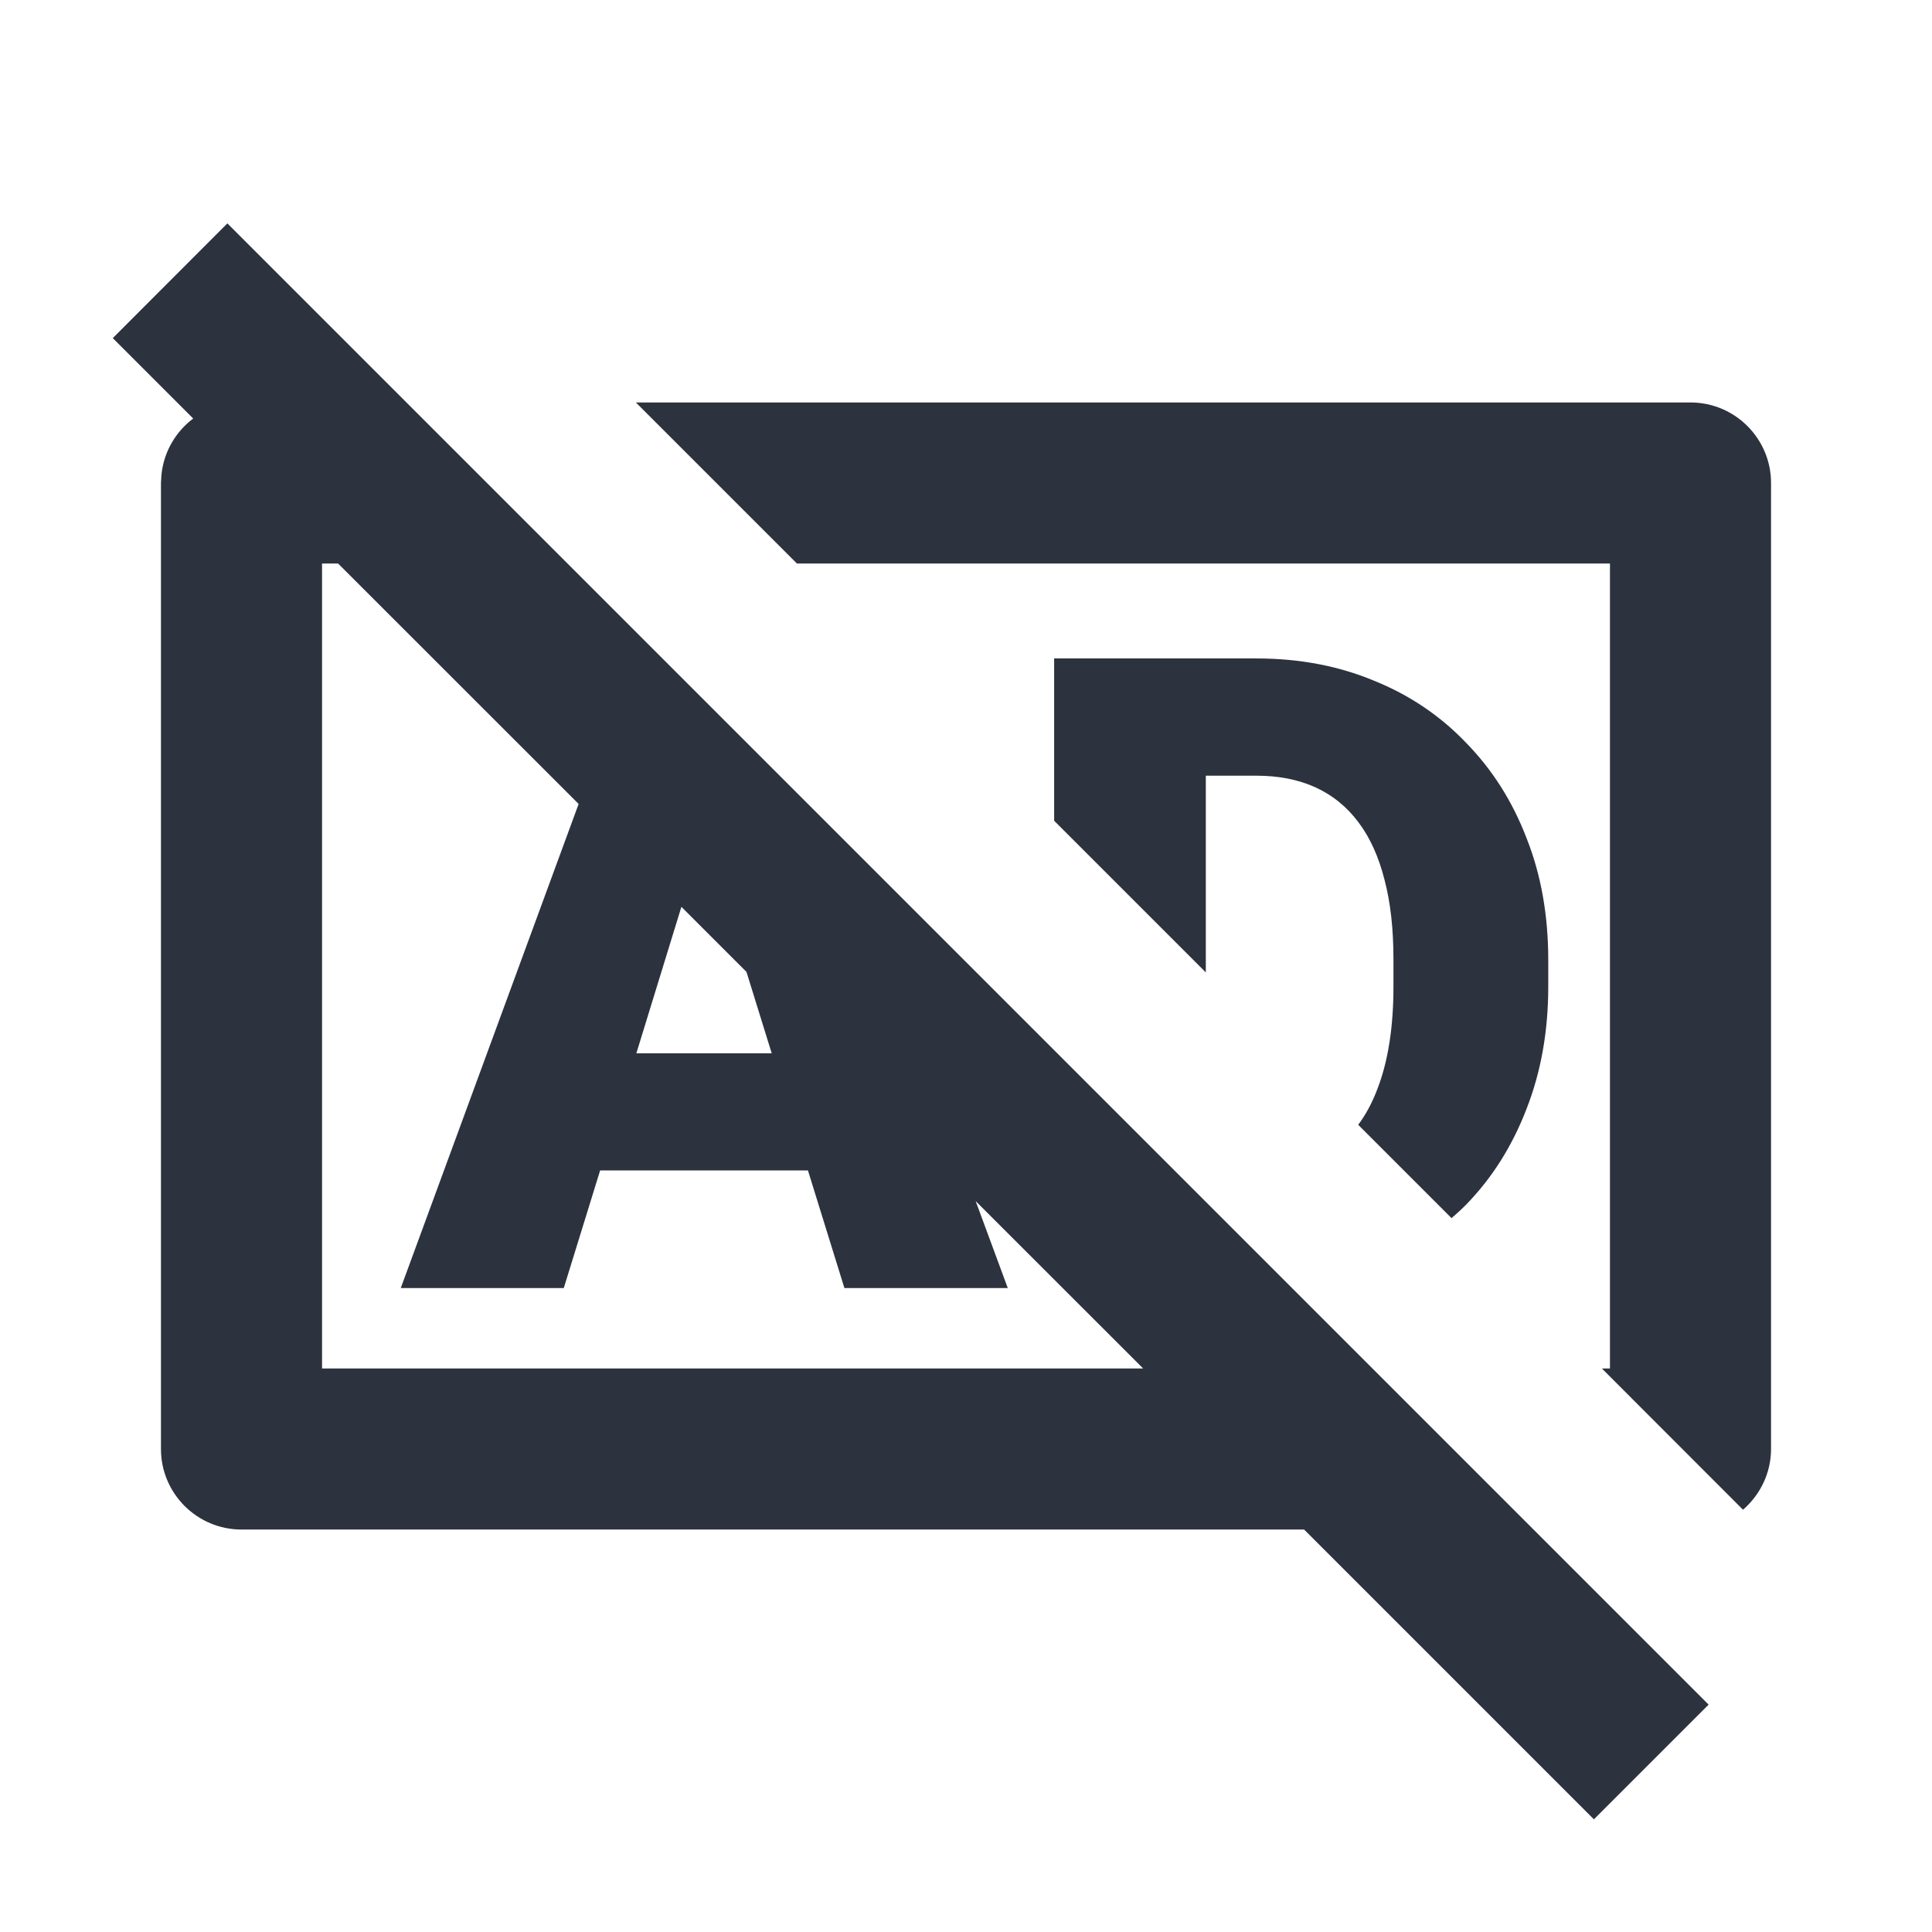 <svg width="16" height="16" viewBox="0 0 16 16" fill="none" xmlns="http://www.w3.org/2000/svg">
<path d="M14.15 14.117L13.2 15.067L10.8 12.667H2C1.632 12.667 1.333 12.368 1.333 12V4L1.337 3.932C1.356 3.742 1.455 3.575 1.6 3.466L0.934 2.8L1.883 1.85L14.15 14.117ZM14 3.333C14.368 3.333 14.667 3.632 14.667 4V12C14.667 12.201 14.576 12.38 14.435 12.503L13.266 11.333H13.333V4.667H6.6L5.266 3.333H14ZM2.667 4.667V11.333H9.467L8.08 9.947L8.346 10.667H6.993L6.691 9.693H4.97L4.669 10.667H3.319L4.792 6.658L2.8 4.667H2.667ZM10.406 5.453C10.759 5.453 11.082 5.514 11.376 5.636C11.672 5.755 11.927 5.927 12.142 6.152C12.359 6.374 12.526 6.637 12.643 6.943C12.763 7.246 12.822 7.582 12.822 7.952V8.171C12.822 8.539 12.762 8.876 12.643 9.181C12.526 9.486 12.361 9.75 12.146 9.972C12.106 10.013 12.064 10.051 12.021 10.088L11.248 9.315C11.312 9.23 11.365 9.13 11.408 9.016C11.496 8.787 11.54 8.505 11.54 8.171V7.945C11.54 7.695 11.516 7.475 11.466 7.286C11.418 7.096 11.346 6.937 11.251 6.811C11.155 6.682 11.036 6.585 10.893 6.52C10.752 6.456 10.589 6.424 10.406 6.424H9.986V8.053L8.73 6.797V5.453H10.406ZM5.27 8.723H6.391L6.182 8.049L5.643 7.51L5.27 8.723Z" fill="#2C323E"/>
</svg>
